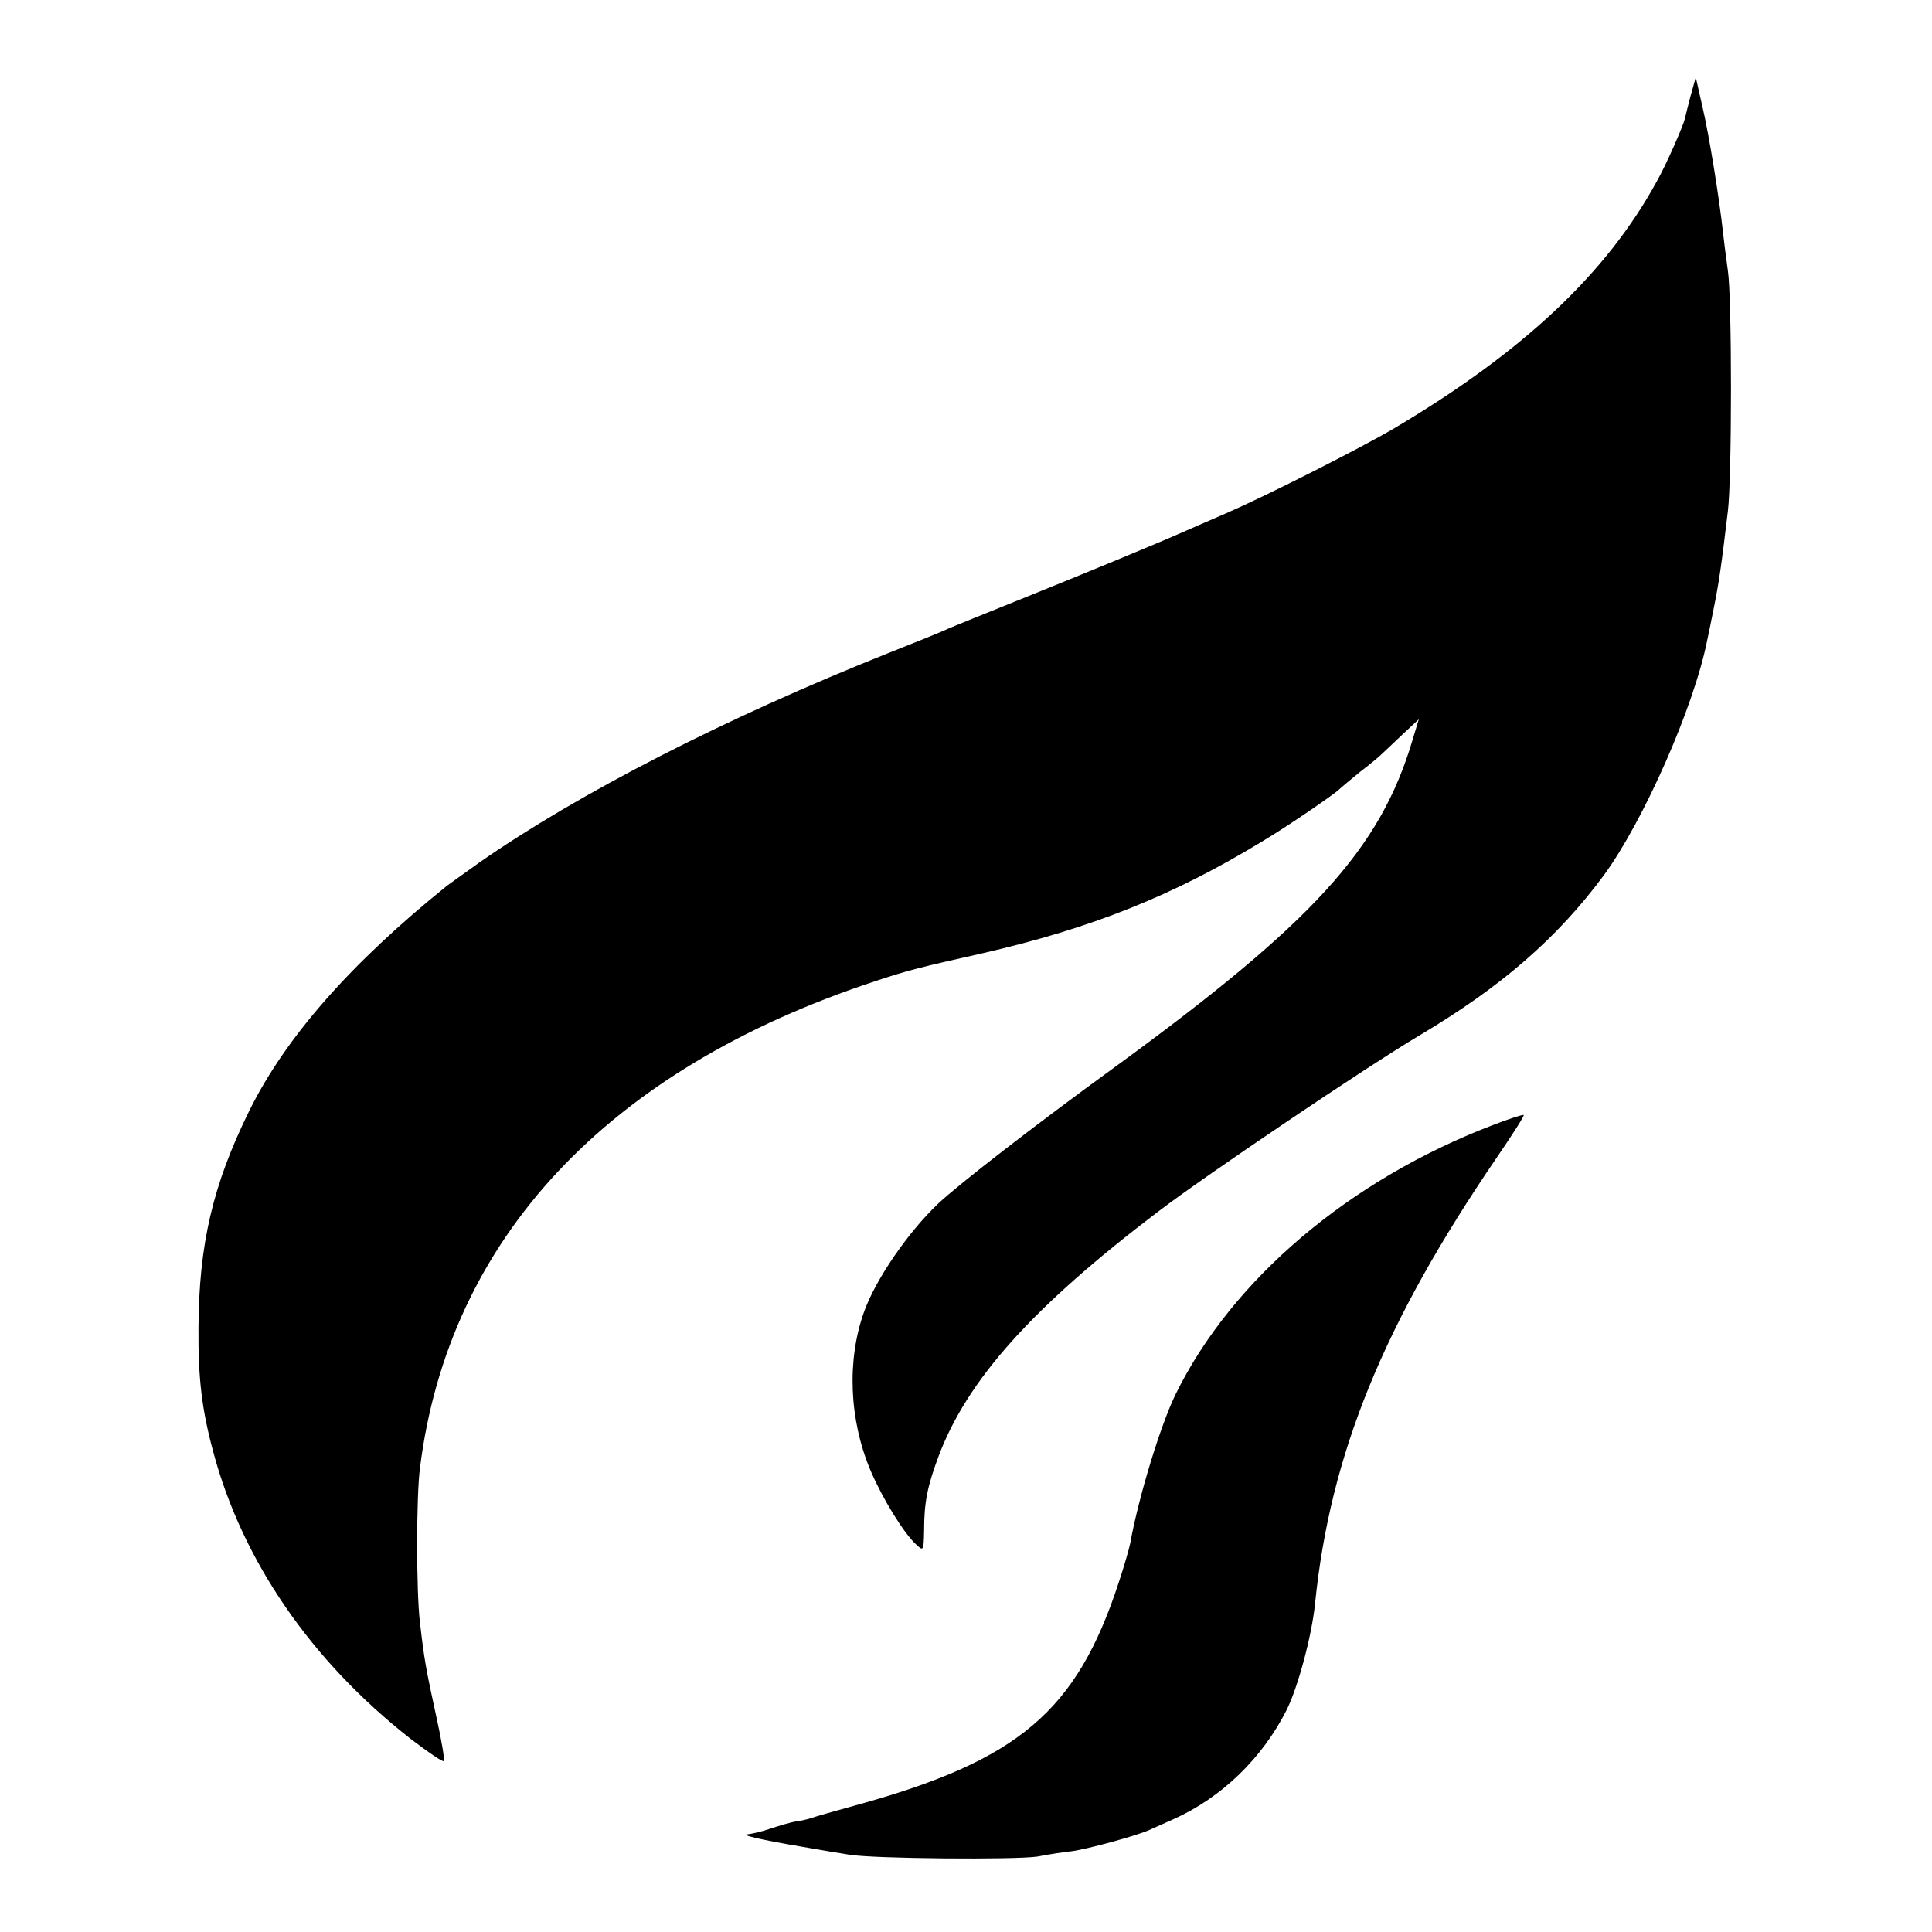<?xml version="1.0" standalone="no"?>
<!DOCTYPE svg PUBLIC "-//W3C//DTD SVG 20010904//EN"
 "http://www.w3.org/TR/2001/REC-SVG-20010904/DTD/svg10.dtd">
<svg version="1.0" xmlns="http://www.w3.org/2000/svg"
 width="512pt" height="512pt" viewBox="0 0 512 512"
 preserveAspectRatio="xMidYMid meet">
<g transform="translate(0,512) scale(0.1,-0.1)"
fill="#000000" stroke="none">
<path d="M4480 4865 c-7 -27 -14 -55 -15 -60 -5 -20 -49 -121 -74 -165 -133
-244 -354 -452 -696 -655 -92 -54 -335 -177 -445 -225 -41 -18 -93 -40 -115
-50 -63 -28 -266 -112 -435 -180 -85 -34 -168 -68 -185 -75 -16 -8 -88 -37
-159 -65 -434 -173 -822 -372 -1086 -556 -41 -29 -79 -57 -85 -61 -256 -206
-429 -403 -525 -598 -96 -195 -133 -353 -134 -575 -1 -133 9 -216 39 -327 77
-289 260 -555 523 -761 46 -35 85 -62 88 -59 3 3 -6 56 -20 119 -27 124 -32
151 -43 248 -10 80 -10 335 0 410 76 607 496 1056 1207 1290 81 27 119 37 285
74 287 66 504 152 743 298 64 38 191 125 202 137 3 3 28 24 55 46 28 21 52 42
55 45 3 3 27 25 53 50 l47 44 -16 -53 c-86 -292 -265 -487 -798 -875 -198
-144 -405 -304 -460 -356 -80 -76 -165 -200 -196 -286 -46 -128 -40 -286 17
-421 31 -73 89 -168 122 -197 18 -17 19 -16 20 39 0 74 9 117 38 195 76 203
249 396 582 649 130 99 553 384 691 466 219 130 367 259 490 425 105 143 239
446 274 622 3 13 10 48 16 78 16 79 21 115 39 265 11 88 11 567 0 638 -4 28
-10 75 -13 102 -10 92 -37 259 -55 335 l-17 75 -14 -50z"/>
<path d="M3955 2138 c-379 -145 -690 -409 -839 -712 -40 -81 -99 -274 -121
-397 -3 -14 -16 -60 -30 -102 -112 -343 -266 -473 -700 -592 -55 -15 -107 -30
-115 -33 -8 -3 -26 -7 -40 -9 -14 -2 -44 -11 -68 -19 -23 -8 -50 -14 -60 -15
-24 -1 36 -15 143 -33 50 -9 106 -18 125 -21 62 -11 443 -14 500 -5 30 6 71
12 90 14 40 5 175 42 205 56 11 5 40 18 65 29 127 57 235 161 300 290 30 61
66 194 75 281 40 396 181 742 482 1183 41 60 73 110 71 112 -2 2 -39 -10 -83
-27z"/>
</g>
</svg>
